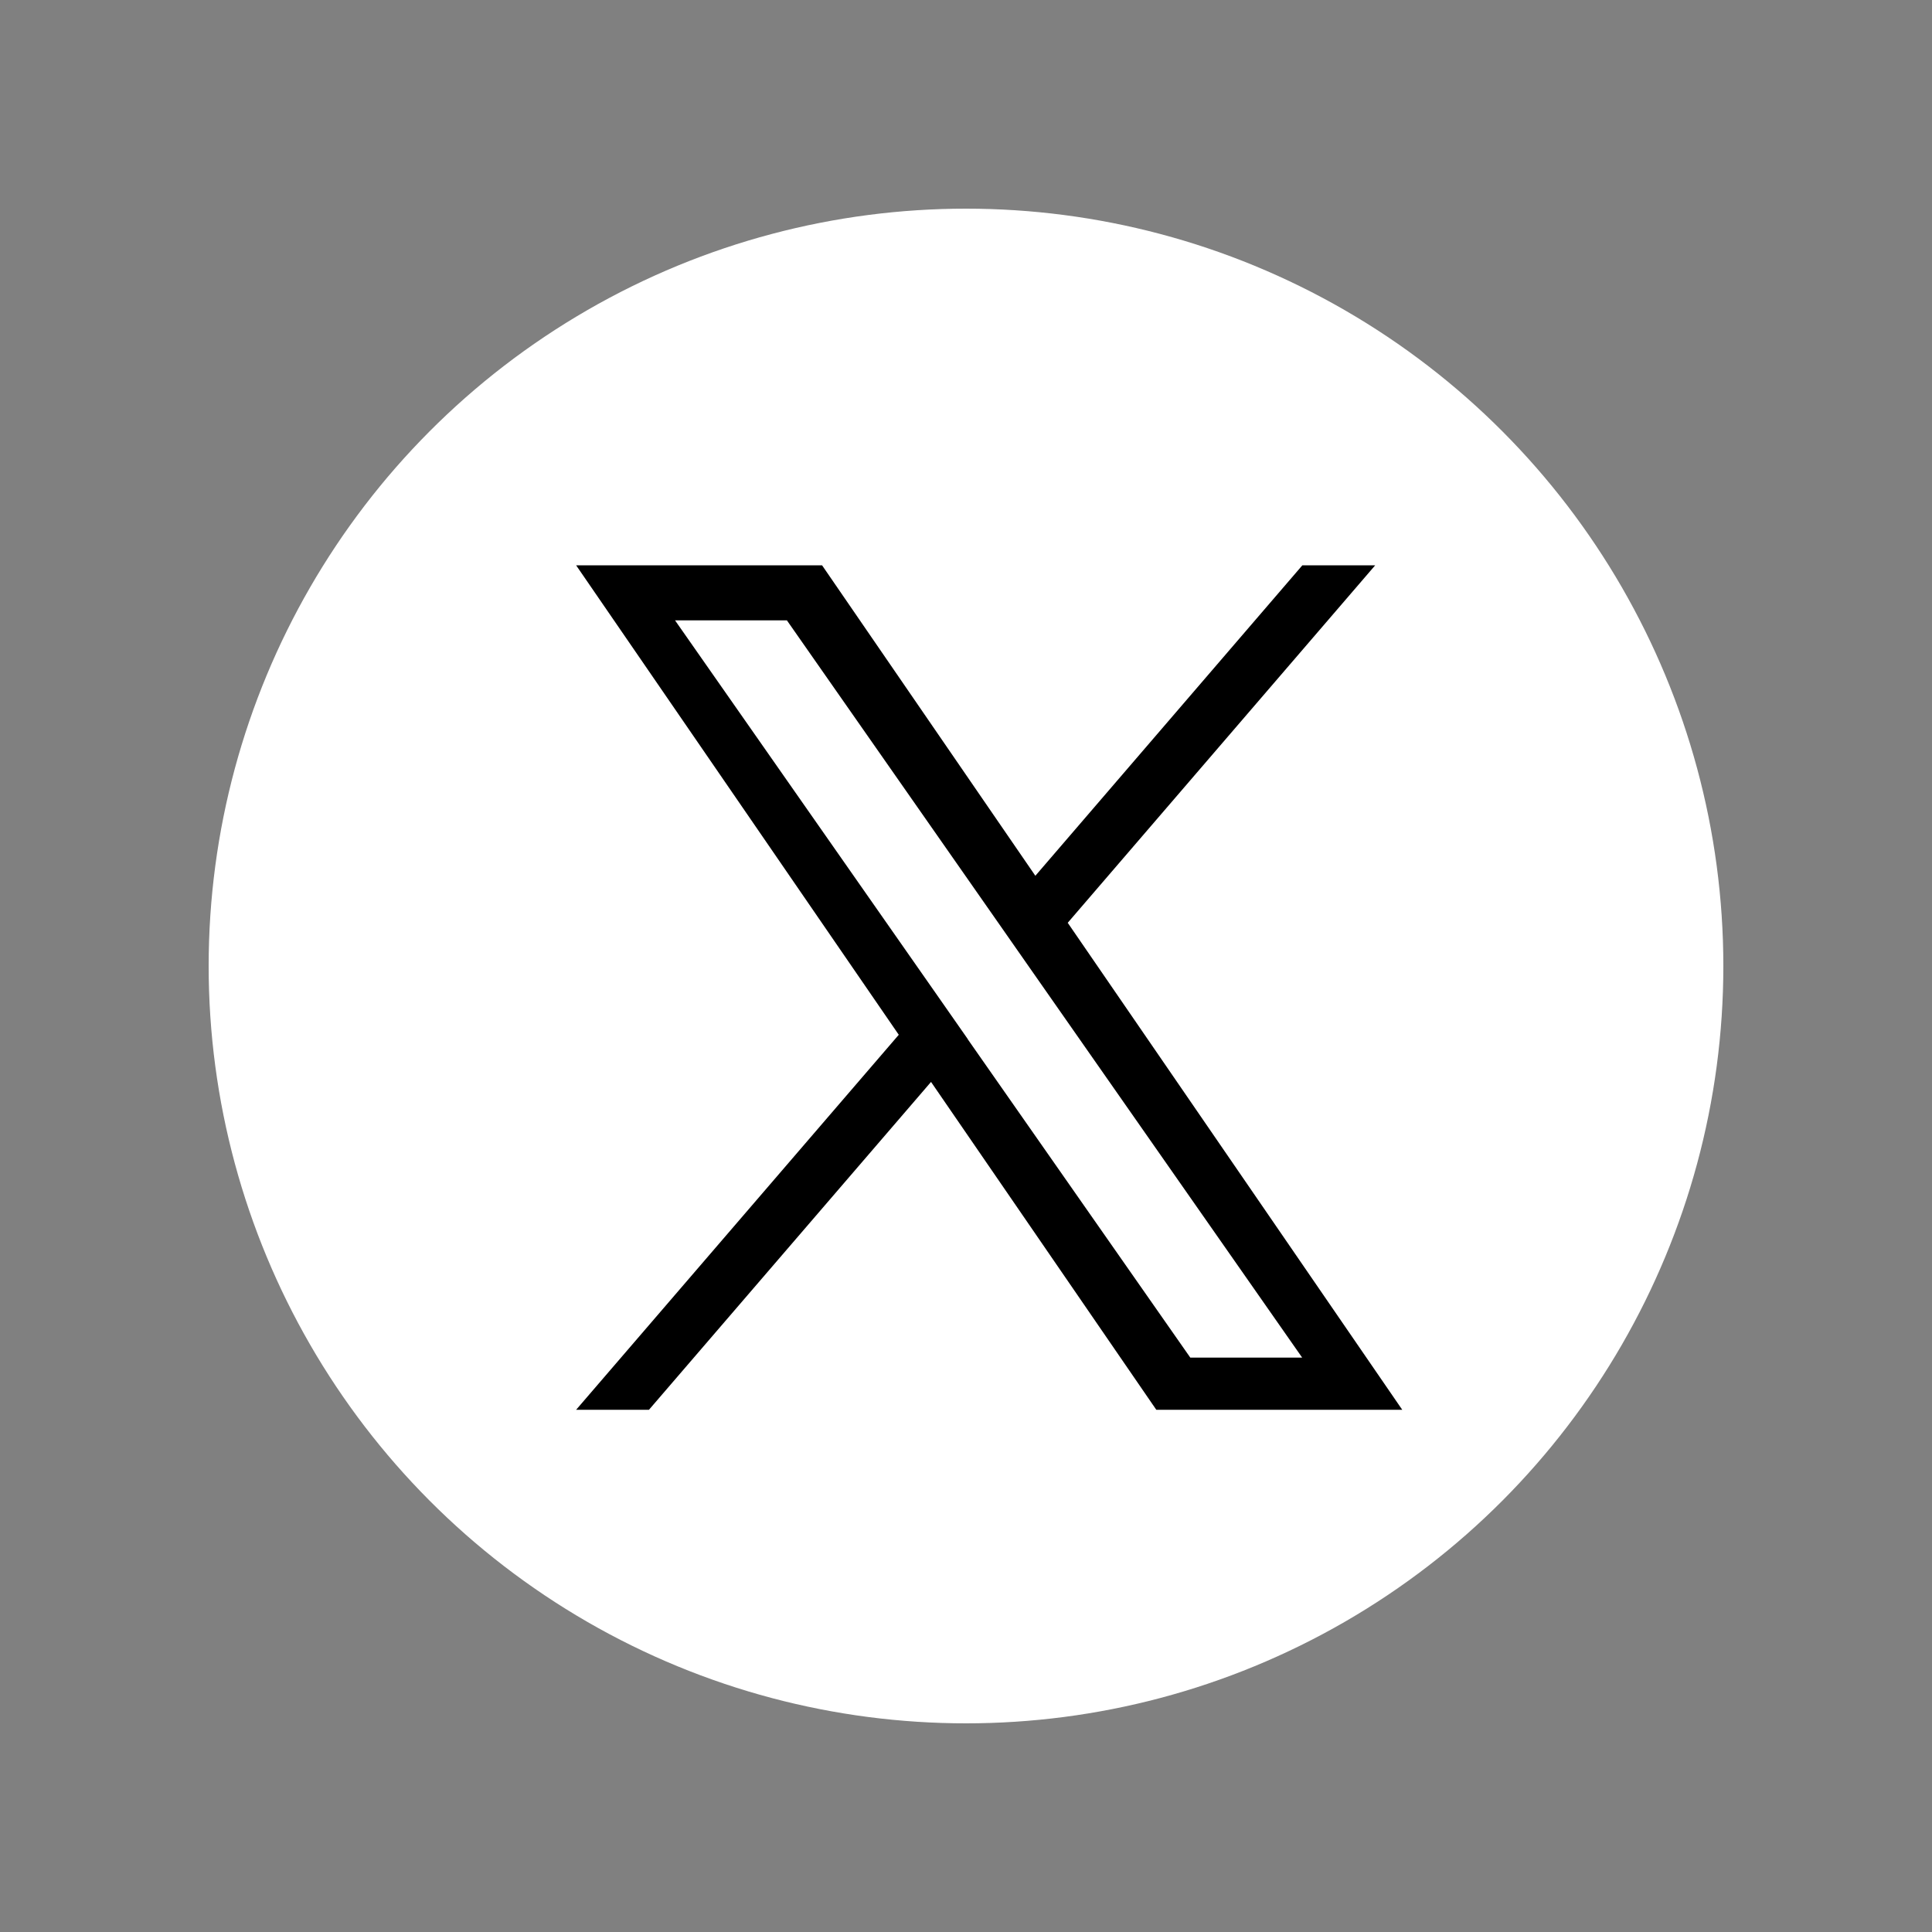 <?xml version="1.0" encoding="UTF-8"?>
<svg id="_レイヤー_1" data-name="レイヤー 1" xmlns="http://www.w3.org/2000/svg" viewBox="0 0 100 100">
  <rect x="0" y="0" width="100" height="100" fill="#808080" stroke="none"/>
  <defs>
    <style>
      .cls-1, .cls-2 {
        stroke-width: 0px;
      }

      .cls-2 {
        fill: #fff;
      }
    </style>
  </defs>
  <circle class="cls-2" cx="50" cy="50" r="39.2"/>
  <path class="cls-1" d="m55.26,47.77l15.92-18.51h-3.77l-13.82,16.07-11.04-16.07h-12.73l16.7,24.3-16.7,19.41h3.77l14.6-16.97,11.66,16.97h12.73l-17.31-25.2h0Zm-5.17,6.01l-1.69-2.42-13.46-19.25h5.79l10.86,15.54,1.69,2.42,14.12,20.2h-5.79l-11.52-16.48h0Z"/>
</svg>